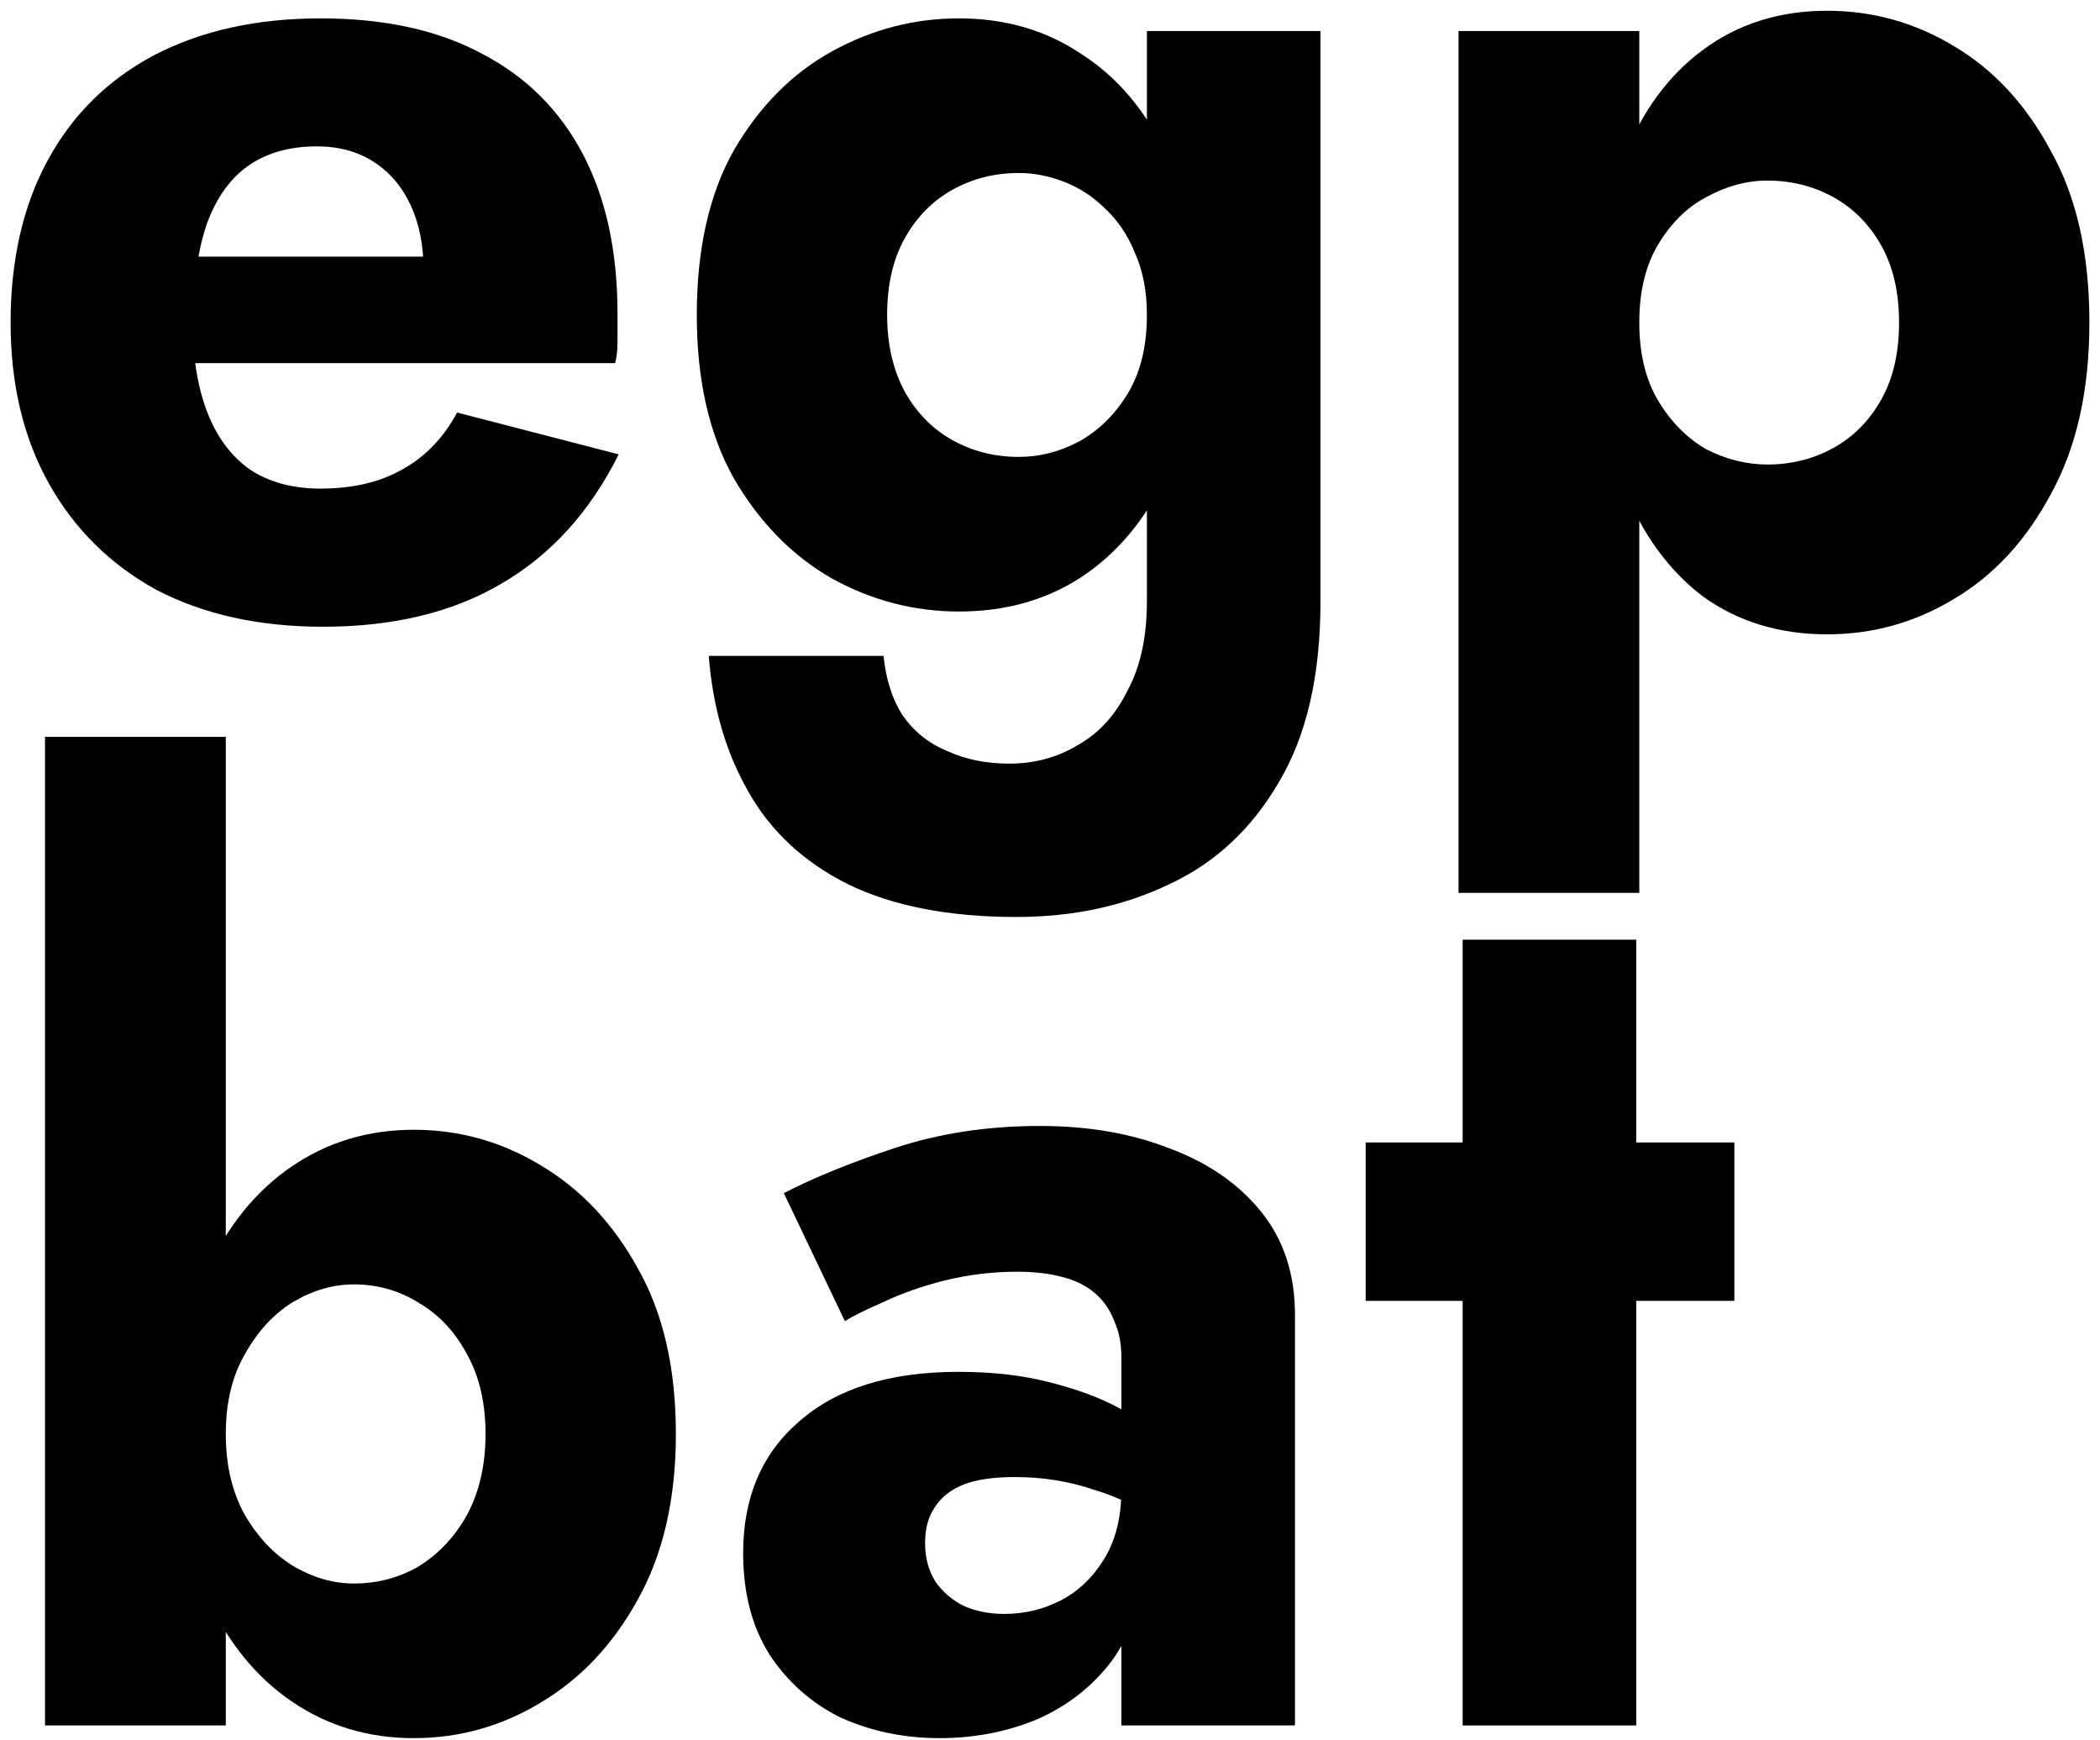 <svg width="99" height="82" viewBox="0 0 99 82" fill="none" xmlns="http://www.w3.org/2000/svg">
<path d="M15.229 29.54C12.219 29.54 9.604 28.963 7.385 27.808C5.203 26.613 3.51 24.94 2.306 22.79C1.102 20.639 0.5 18.11 0.5 15.203C0.5 12.256 1.083 9.707 2.249 7.556C3.416 5.406 5.09 3.753 7.272 2.598C9.492 1.443 12.106 0.866 15.116 0.866C18.126 0.866 20.665 1.423 22.734 2.538C24.803 3.614 26.384 5.187 27.475 7.258C28.566 9.329 29.111 11.838 29.111 14.785C29.111 15.223 29.111 15.661 29.111 16.099C29.111 16.497 29.074 16.836 28.998 17.114H5.297V12.097H21.323L19.292 14.845C19.48 14.566 19.631 14.227 19.743 13.829C19.894 13.391 19.969 13.032 19.969 12.754C19.969 11.559 19.762 10.523 19.348 9.647C18.935 8.771 18.351 8.094 17.599 7.616C16.847 7.138 15.963 6.899 14.947 6.899C13.668 6.899 12.595 7.198 11.73 7.795C10.865 8.393 10.206 9.309 9.755 10.543C9.341 11.738 9.115 13.252 9.078 15.083C9.078 16.756 9.303 18.19 9.755 19.385C10.206 20.579 10.883 21.495 11.787 22.133C12.689 22.73 13.799 23.029 15.116 23.029C16.621 23.029 17.9 22.73 18.953 22.133C20.044 21.535 20.91 20.639 21.549 19.444L29.168 21.416C27.813 24.124 25.97 26.155 23.637 27.509C21.342 28.863 18.54 29.54 15.229 29.54Z" fill="#0E0A0A" style="fill:#0E0A0A;fill:color(display-p3 0.055 0.039 0.039);fill-opacity:1;"/>
<path d="M33.414 30.914H41.653C41.766 32.029 42.067 32.965 42.556 33.722C43.082 34.478 43.778 35.036 44.644 35.394C45.509 35.793 46.487 35.992 47.578 35.992C48.782 35.992 49.873 35.693 50.851 35.096C51.829 34.538 52.601 33.682 53.165 32.527C53.767 31.412 54.068 30.018 54.068 28.345V1.463H62.251V28.345C62.251 31.85 61.592 34.697 60.276 36.888C58.996 39.078 57.285 40.671 55.14 41.667C52.996 42.702 50.588 43.22 47.917 43.22C44.719 43.22 42.067 42.702 39.96 41.667C37.891 40.632 36.329 39.178 35.276 37.306C34.223 35.474 33.602 33.343 33.414 30.914ZM32.849 14.845C32.849 11.738 33.432 9.149 34.599 7.079C35.803 5.008 37.345 3.454 39.226 2.419C41.107 1.383 43.101 0.866 45.208 0.866C47.39 0.866 49.309 1.423 50.964 2.538C52.657 3.614 53.993 5.187 54.971 7.258C55.949 9.329 56.438 11.858 56.438 14.845C56.438 17.792 55.949 20.32 54.971 22.431C53.993 24.502 52.657 26.095 50.964 27.21C49.309 28.286 47.39 28.823 45.208 28.823C43.101 28.823 41.107 28.305 39.226 27.27C37.345 26.195 35.803 24.622 34.599 22.551C33.432 20.48 32.849 17.911 32.849 14.845ZM41.822 14.845C41.822 16.238 42.104 17.453 42.669 18.488C43.233 19.484 43.985 20.241 44.926 20.759C45.866 21.276 46.901 21.535 48.03 21.535C49.008 21.535 49.948 21.296 50.851 20.818C51.792 20.301 52.563 19.544 53.165 18.548C53.767 17.553 54.068 16.318 54.068 14.845C54.068 13.729 53.88 12.754 53.504 11.917C53.165 11.081 52.695 10.384 52.093 9.826C51.529 9.269 50.889 8.851 50.174 8.572C49.459 8.293 48.745 8.154 48.03 8.154C46.901 8.154 45.866 8.413 44.926 8.93C43.985 9.448 43.233 10.205 42.669 11.2C42.104 12.196 41.822 13.411 41.822 14.845Z" fill="#0E0A0A" style="fill:#0E0A0A;fill:color(display-p3 0.055 0.039 0.039);fill-opacity:1;"/>
<path d="M77.281 42.085H68.76V1.463H77.281V42.085ZM98.5 15.203C98.5 18.389 97.898 21.077 96.694 23.268C95.528 25.458 94.004 27.111 92.123 28.226C90.28 29.341 88.286 29.898 86.141 29.898C83.884 29.898 81.928 29.301 80.272 28.106C78.655 26.872 77.413 25.159 76.548 22.969C75.683 20.739 75.25 18.15 75.25 15.203C75.25 12.216 75.683 9.627 76.548 7.437C77.413 5.247 78.655 3.554 80.272 2.359C81.928 1.125 83.884 0.507 86.141 0.507C88.286 0.507 90.28 1.065 92.123 2.18C94.004 3.295 95.528 4.948 96.694 7.138C97.898 9.289 98.5 11.977 98.5 15.203ZM89.527 15.203C89.527 13.769 89.245 12.555 88.681 11.559C88.117 10.563 87.364 9.807 86.424 9.289C85.483 8.771 84.448 8.512 83.32 8.512C82.341 8.512 81.382 8.771 80.442 9.289C79.539 9.767 78.786 10.504 78.184 11.499C77.582 12.495 77.281 13.729 77.281 15.203C77.281 16.677 77.582 17.911 78.184 18.907C78.786 19.902 79.539 20.659 80.442 21.177C81.382 21.655 82.341 21.894 83.32 21.894C84.448 21.894 85.483 21.635 86.424 21.117C87.364 20.599 88.117 19.843 88.681 18.847C89.245 17.851 89.527 16.637 89.527 15.203Z" fill="#0E0A0A" style="fill:#0E0A0A;fill:color(display-p3 0.055 0.039 0.039);fill-opacity:1;"/>
<path d="M10.644 34.73V81.326H2.123V34.73H10.644ZM31.863 67.587C31.863 70.653 31.261 73.262 30.057 75.412C28.891 77.523 27.367 79.136 25.486 80.251C23.643 81.366 21.649 81.924 19.504 81.924C17.36 81.924 15.441 81.346 13.748 80.191C12.055 79.036 10.72 77.383 9.741 75.233C8.763 73.082 8.274 70.534 8.274 67.587C8.274 64.6 8.763 62.051 9.741 59.94C10.72 57.789 12.055 56.137 13.748 54.982C15.441 53.827 17.36 53.249 19.504 53.249C21.649 53.249 23.643 53.807 25.486 54.922C27.367 56.037 28.891 57.65 30.057 59.761C31.261 61.871 31.863 64.48 31.863 67.587ZM22.89 67.587C22.89 66.153 22.608 64.918 22.044 63.883C21.479 62.807 20.727 61.991 19.786 61.433C18.846 60.836 17.811 60.537 16.683 60.537C15.704 60.537 14.745 60.816 13.805 61.374C12.902 61.931 12.149 62.748 11.547 63.823C10.945 64.858 10.644 66.113 10.644 67.587C10.644 69.06 10.945 70.334 11.547 71.41C12.149 72.445 12.902 73.242 13.805 73.799C14.745 74.357 15.704 74.636 16.683 74.636C17.811 74.636 18.846 74.357 19.786 73.799C20.727 73.202 21.479 72.385 22.044 71.35C22.608 70.275 22.89 69.02 22.89 67.587Z" fill="#E79443" style="fill:#E79443;fill:color(display-p3 0.906 0.58 0.263);fill-opacity:1;"/>
<path d="M43.611 72.724C43.611 73.441 43.781 74.058 44.119 74.576C44.458 75.054 44.909 75.432 45.474 75.711C46.038 75.95 46.659 76.069 47.336 76.069C48.314 76.069 49.217 75.85 50.045 75.412C50.872 74.974 51.55 74.317 52.076 73.441C52.603 72.565 52.866 71.489 52.866 70.215L53.769 73.799C53.769 75.552 53.318 77.045 52.415 78.28C51.512 79.474 50.346 80.39 48.916 81.028C47.486 81.625 45.944 81.924 44.289 81.924C42.633 81.924 41.091 81.605 39.661 80.968C38.269 80.291 37.141 79.295 36.275 77.981C35.447 76.667 35.034 75.074 35.034 73.202C35.034 70.573 35.918 68.502 37.686 66.989C39.454 65.436 41.956 64.659 45.191 64.659C46.772 64.659 48.182 64.819 49.424 65.137C50.703 65.456 51.794 65.854 52.697 66.332C53.6 66.81 54.277 67.308 54.728 67.825V71.828C53.826 71.111 52.772 70.573 51.568 70.215C50.402 69.817 49.161 69.618 47.844 69.618C46.828 69.618 46.019 69.737 45.417 69.976C44.815 70.215 44.364 70.573 44.063 71.051C43.762 71.489 43.611 72.047 43.611 72.724ZM39.83 62.27L36.952 56.236C38.42 55.48 40.188 54.763 42.257 54.086C44.326 53.409 46.584 53.07 49.029 53.07C51.324 53.07 53.374 53.428 55.18 54.145C56.986 54.822 58.416 55.818 59.469 57.132C60.522 58.447 61.049 60.059 61.049 61.971V81.326H52.866V64.002C52.866 63.325 52.753 62.748 52.528 62.27C52.34 61.752 52.039 61.314 51.625 60.956C51.211 60.597 50.684 60.338 50.045 60.179C49.443 60.02 48.747 59.94 47.957 59.94C46.79 59.94 45.643 60.079 44.514 60.358C43.423 60.637 42.464 60.975 41.636 61.374C40.809 61.732 40.207 62.031 39.83 62.27Z" fill="#E79443" style="fill:#E79443;fill:color(display-p3 0.906 0.58 0.263);fill-opacity:1;"/>
<path d="M64.382 53.847H81.763V61.314H64.382V53.847ZM68.953 44.289H77.136V81.326H68.953V44.289Z" fill="#E79443" style="fill:#E79443;fill:color(display-p3 0.906 0.58 0.263);fill-opacity:1;"/>
</svg>
